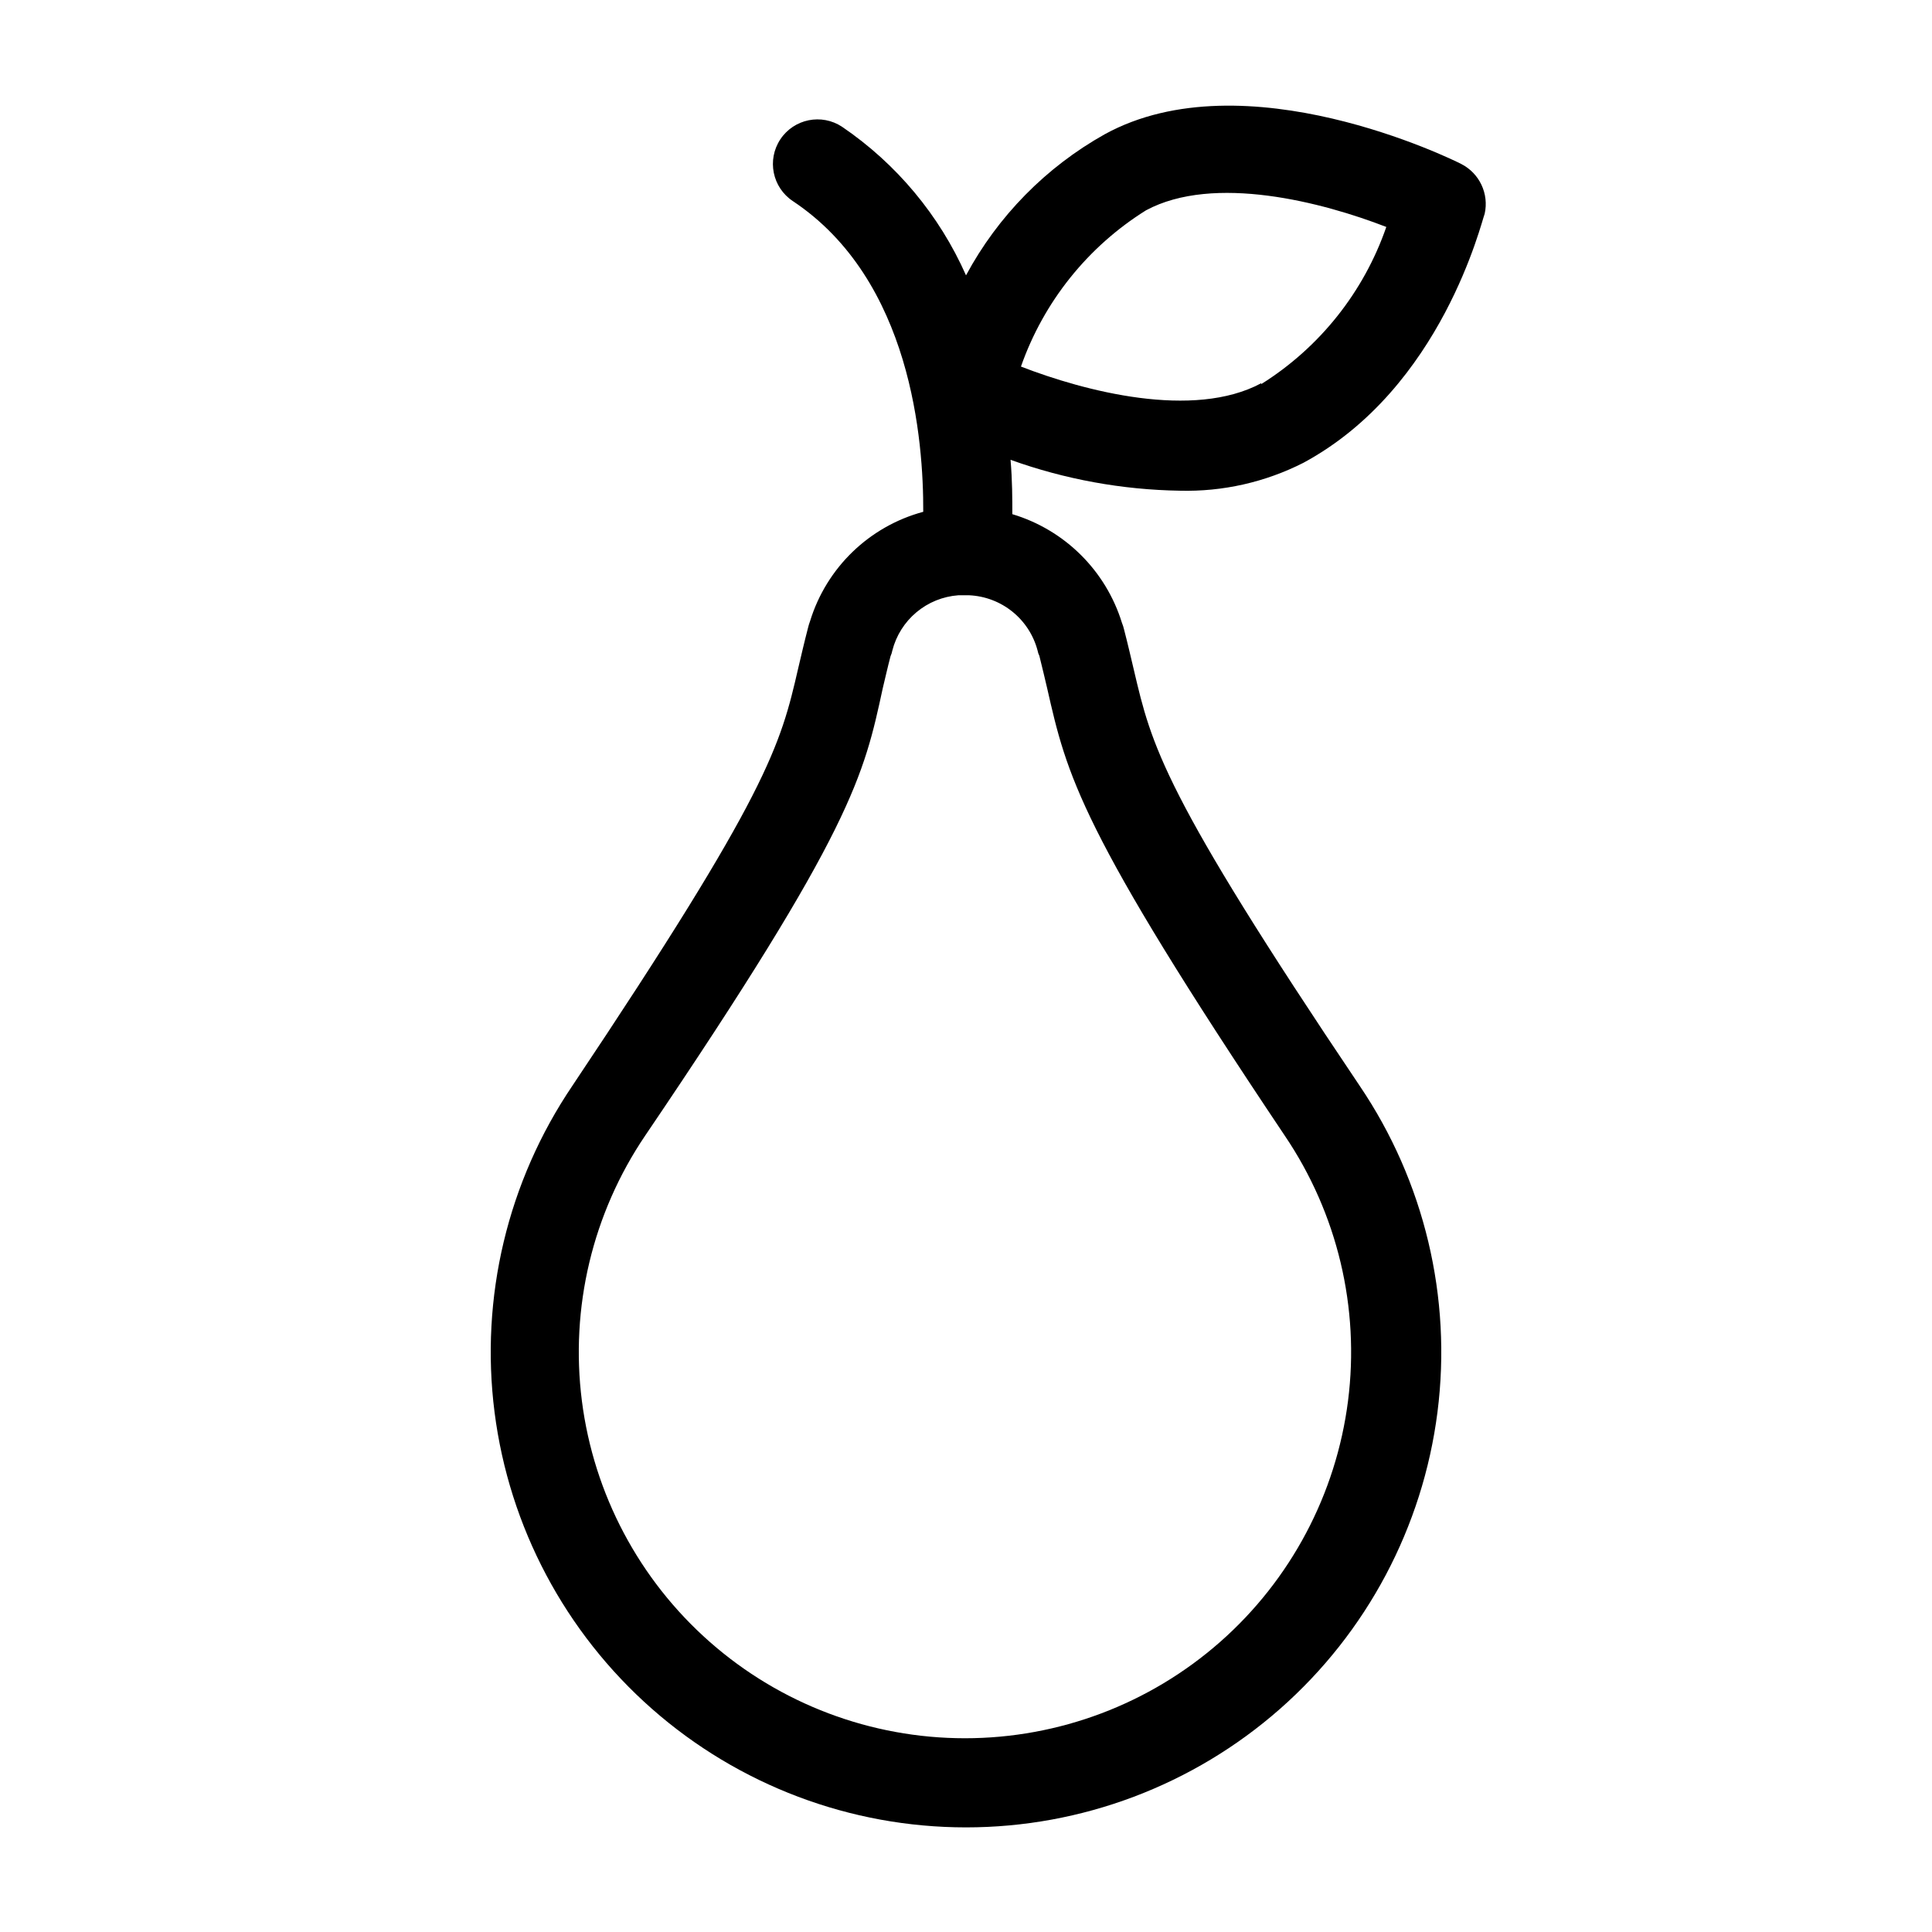 <?xml version="1.0" encoding="UTF-8"?>
<!-- Uploaded to: SVG Repo, www.svgrepo.com, Generator: SVG Repo Mixer Tools -->
<svg fill="#000000" width="800px" height="800px" version="1.1" viewBox="144 144 512 512" xmlns="http://www.w3.org/2000/svg">
 <path d="m531.23 187.45c-2.281-1.18-57.309-28.262-94.465-7.871-15.562 8.715-28.316 21.684-36.762 37.391-7.051-15.93-18.422-29.562-32.828-39.359-5.434-3.609-12.766-2.129-16.375 3.309-3.606 5.434-2.125 12.762 3.309 16.371 31.488 20.941 34.637 63.684 34.559 82.34v0.004c-14.312 3.859-25.637 14.801-29.992 28.969-0.223 0.59-0.406 1.195-0.551 1.809-1.023 3.938-1.812 7.398-2.598 10.707-4.723 20.547-7.871 32.906-59.828 110.6-17.18 25.379-24.516 56.145-20.637 86.543s18.707 58.34 41.703 78.59c23 20.25 52.594 31.422 83.238 31.422 30.641 0 60.234-11.172 83.234-31.422s37.824-48.191 41.703-78.59-3.457-61.164-20.633-86.543c-52.27-77.695-55.105-90.055-59.828-110.21-0.789-3.305-1.574-6.769-2.598-10.707-0.137-0.59-0.32-1.172-0.551-1.73-4.273-13.848-15.168-24.652-29.051-28.812 0-4.016 0-8.895-0.473-14.406 14.406 5.18 29.566 7.945 44.871 8.188 11.363 0.293 22.617-2.25 32.75-7.402 36.762-19.836 47.23-64.156 48.02-65.969v0.004c1.199-5.312-1.363-10.762-6.219-13.227zm-112.26 128.95c0.086 0.492 0.246 0.969 0.473 1.418 0.789 3.07 1.418 5.902 2.047 8.5 5.273 23.223 8.5 37.312 62.977 118.63 13.961 20.617 19.922 45.617 16.773 70.316-3.152 24.699-15.199 47.402-33.883 63.855-18.688 16.457-42.734 25.535-67.633 25.535-24.898 0-48.945-9.078-67.629-25.535-18.688-16.453-30.734-39.156-33.887-63.855-3.148-24.699 2.816-49.699 16.773-70.316 55.105-81.316 57.938-95.41 62.977-118.63 0.629-2.598 1.258-5.434 2.047-8.422 0.219-0.48 0.375-0.98 0.473-1.496 1.012-3.965 3.242-7.512 6.379-10.137 3.133-2.629 7.016-4.203 11.098-4.508h2.914-0.004c4.184 0.199 8.195 1.723 11.453 4.359 3.254 2.633 5.586 6.234 6.652 10.285zm59.277-70.848c-18.027 9.684-46.84 2.125-63.684-4.41 6.019-17.168 17.711-31.77 33.141-41.406 18.027-9.684 46.84-2.125 63.684 4.41v-0.004c-5.973 17.258-17.668 31.949-33.141 41.645z"/>
</svg>